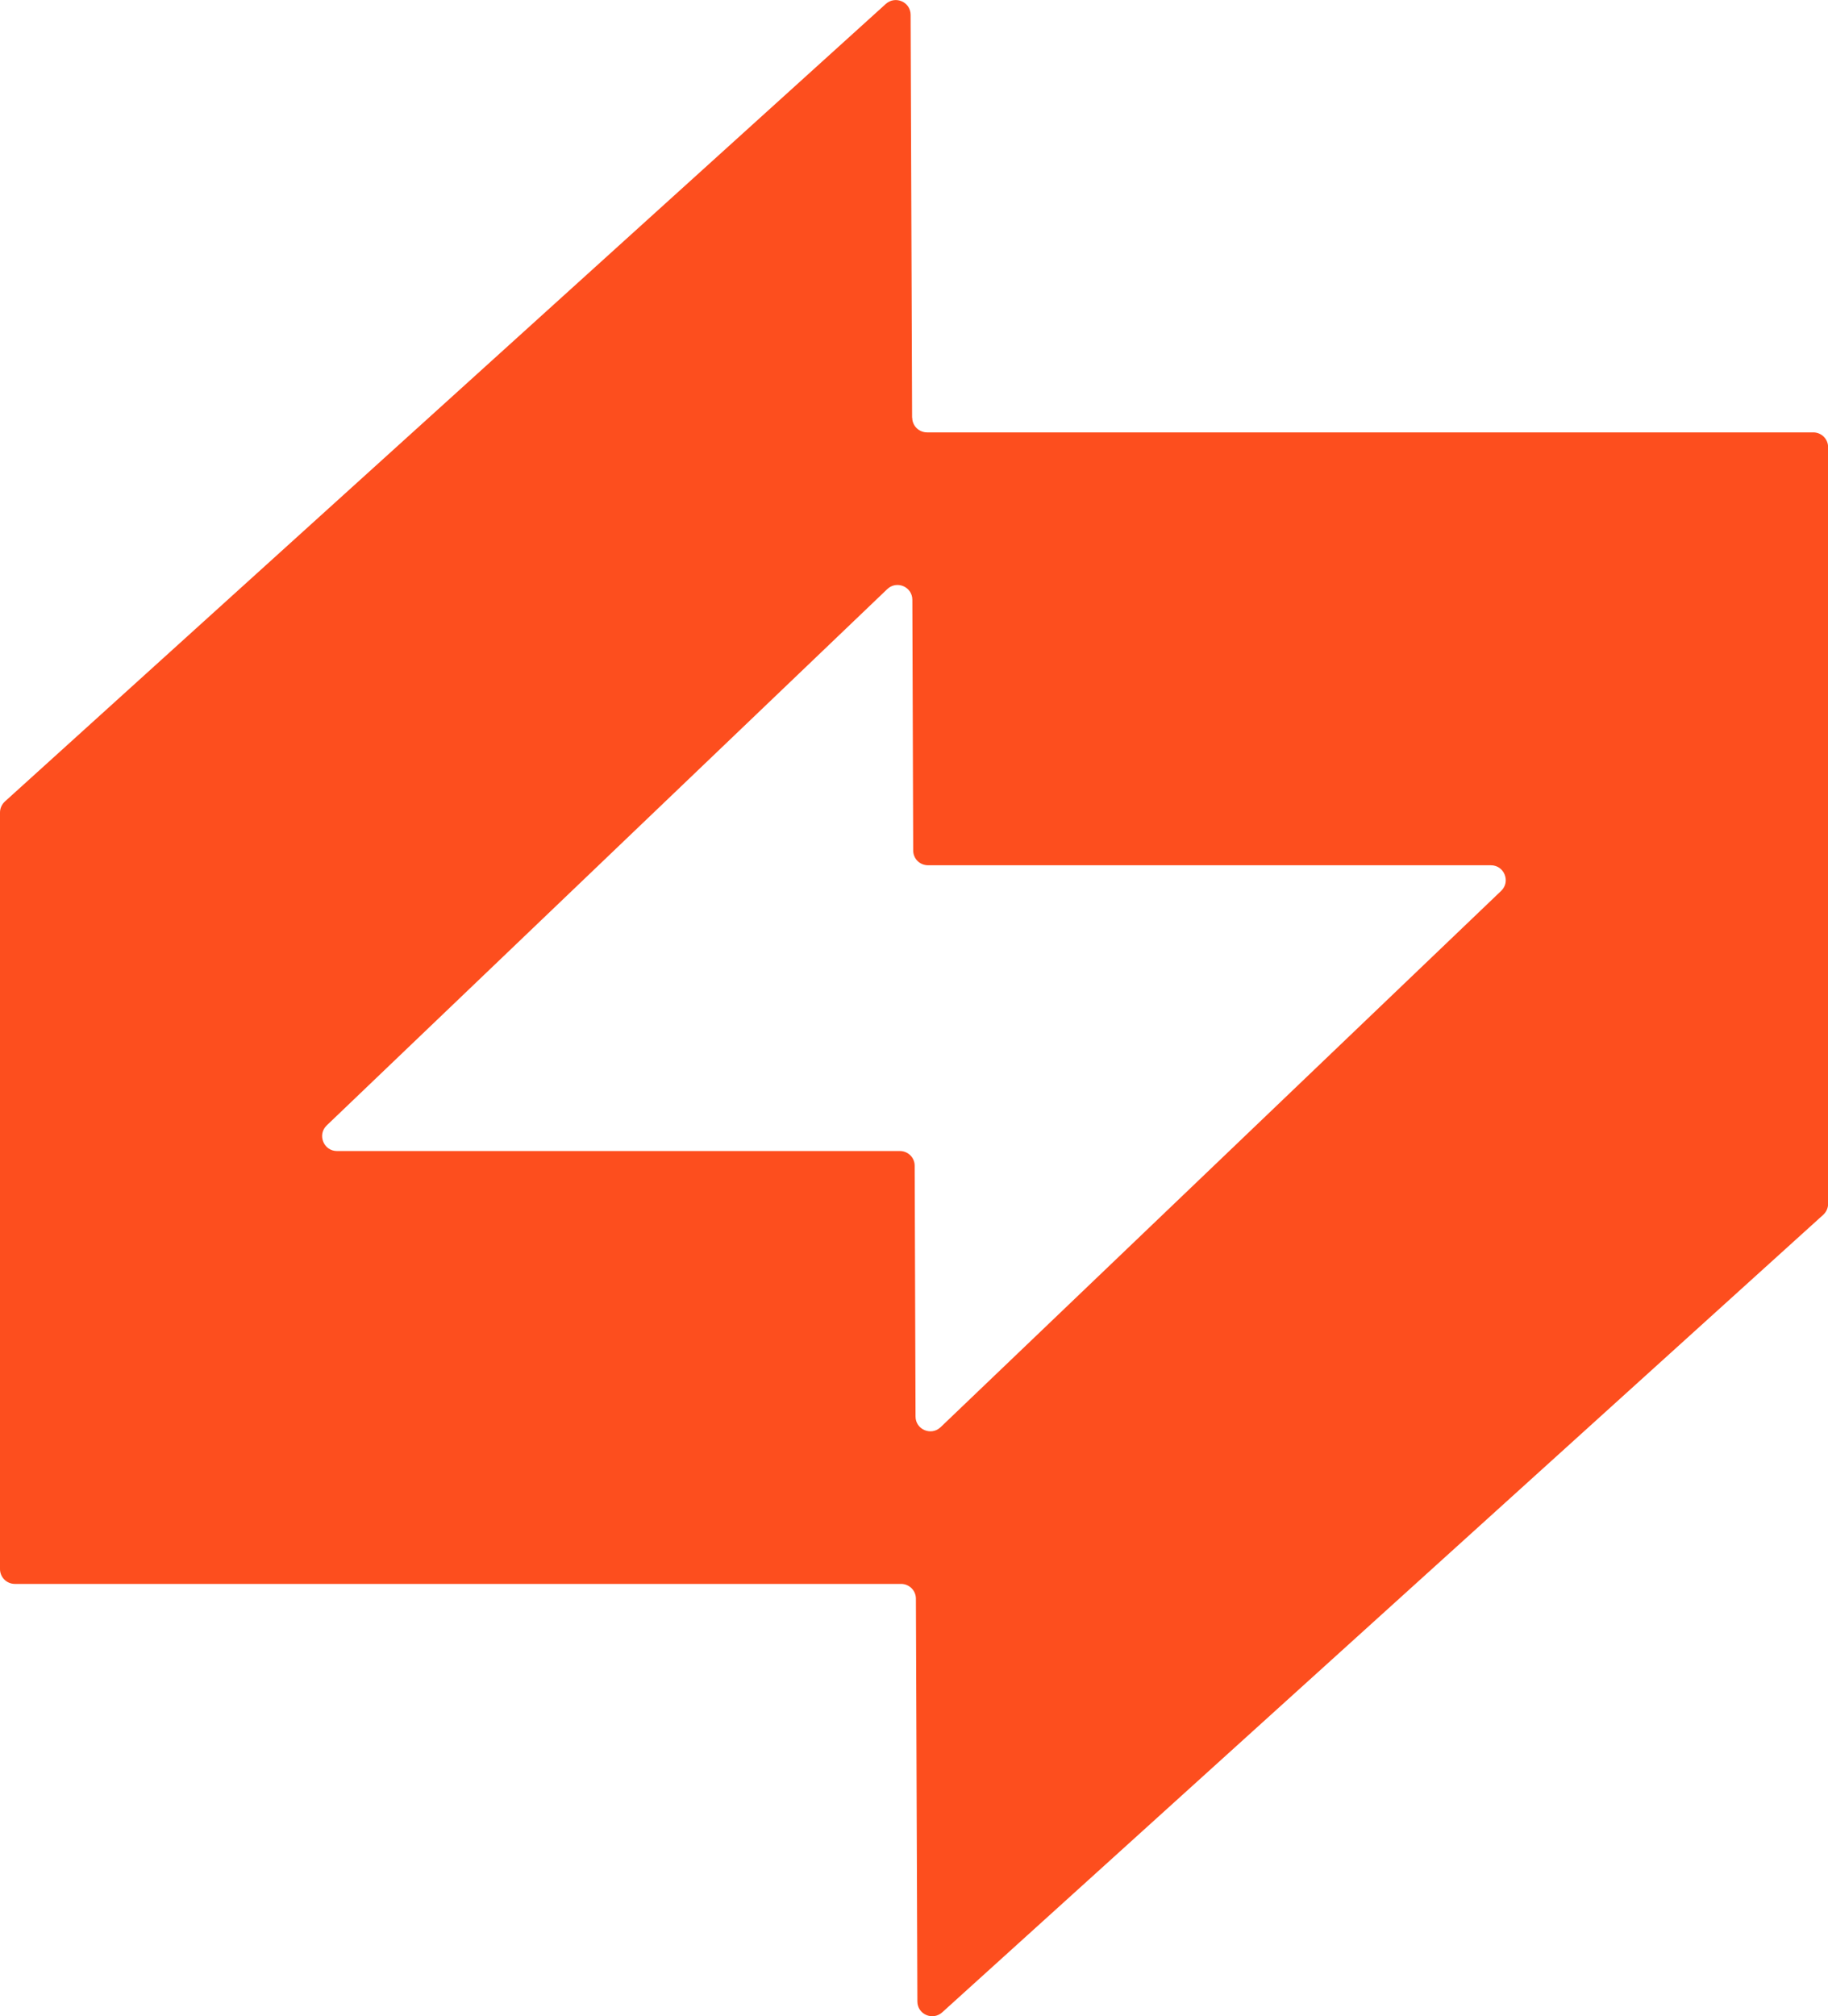 <?xml version="1.0" encoding="UTF-8"?>
<svg id="Layer_2" data-name="Layer 2" xmlns="http://www.w3.org/2000/svg" viewBox="0 0 148.79 164.04">
  <defs>
    <style>
      .cls-1 {
        fill: #fd4e1e;
        stroke-width: 0px;
      }
    </style>
  </defs>
  <g id="Layer_1-2" data-name="Layer 1">
    <path class="cls-1" d="M74.24,33.98l-.12-32.77c0-1.05-1.24-1.59-2.02-.89L.4,65.21c-.25.23-.4.55-.4.9v61.55c0,.67.54,1.21,1.21,1.21h72.13c.67,0,1.21.54,1.21,1.2l.12,32.77c0,1.05,1.24,1.59,2.02.89l71.71-64.89c.25-.23.4-.55.4-.9v-61.55c0-.67-.54-1.21-1.21-1.21h-72.13c-.67,0-1.21-.54-1.21-1.2ZM74.52,115.25l-.07-20.4c0-.67-.54-1.2-1.21-1.2H27.43c-1.09,0-1.62-1.33-.84-2.08l45.63-43.64c.77-.73,2.04-.19,2.04.87l.07,20.4c0,.67.54,1.2,1.21,1.2h45.81c1.09,0,1.62,1.33.84,2.08l-45.63,43.64c-.77.73-2.04.19-2.04-.87Z"/>
  </g>
</svg>